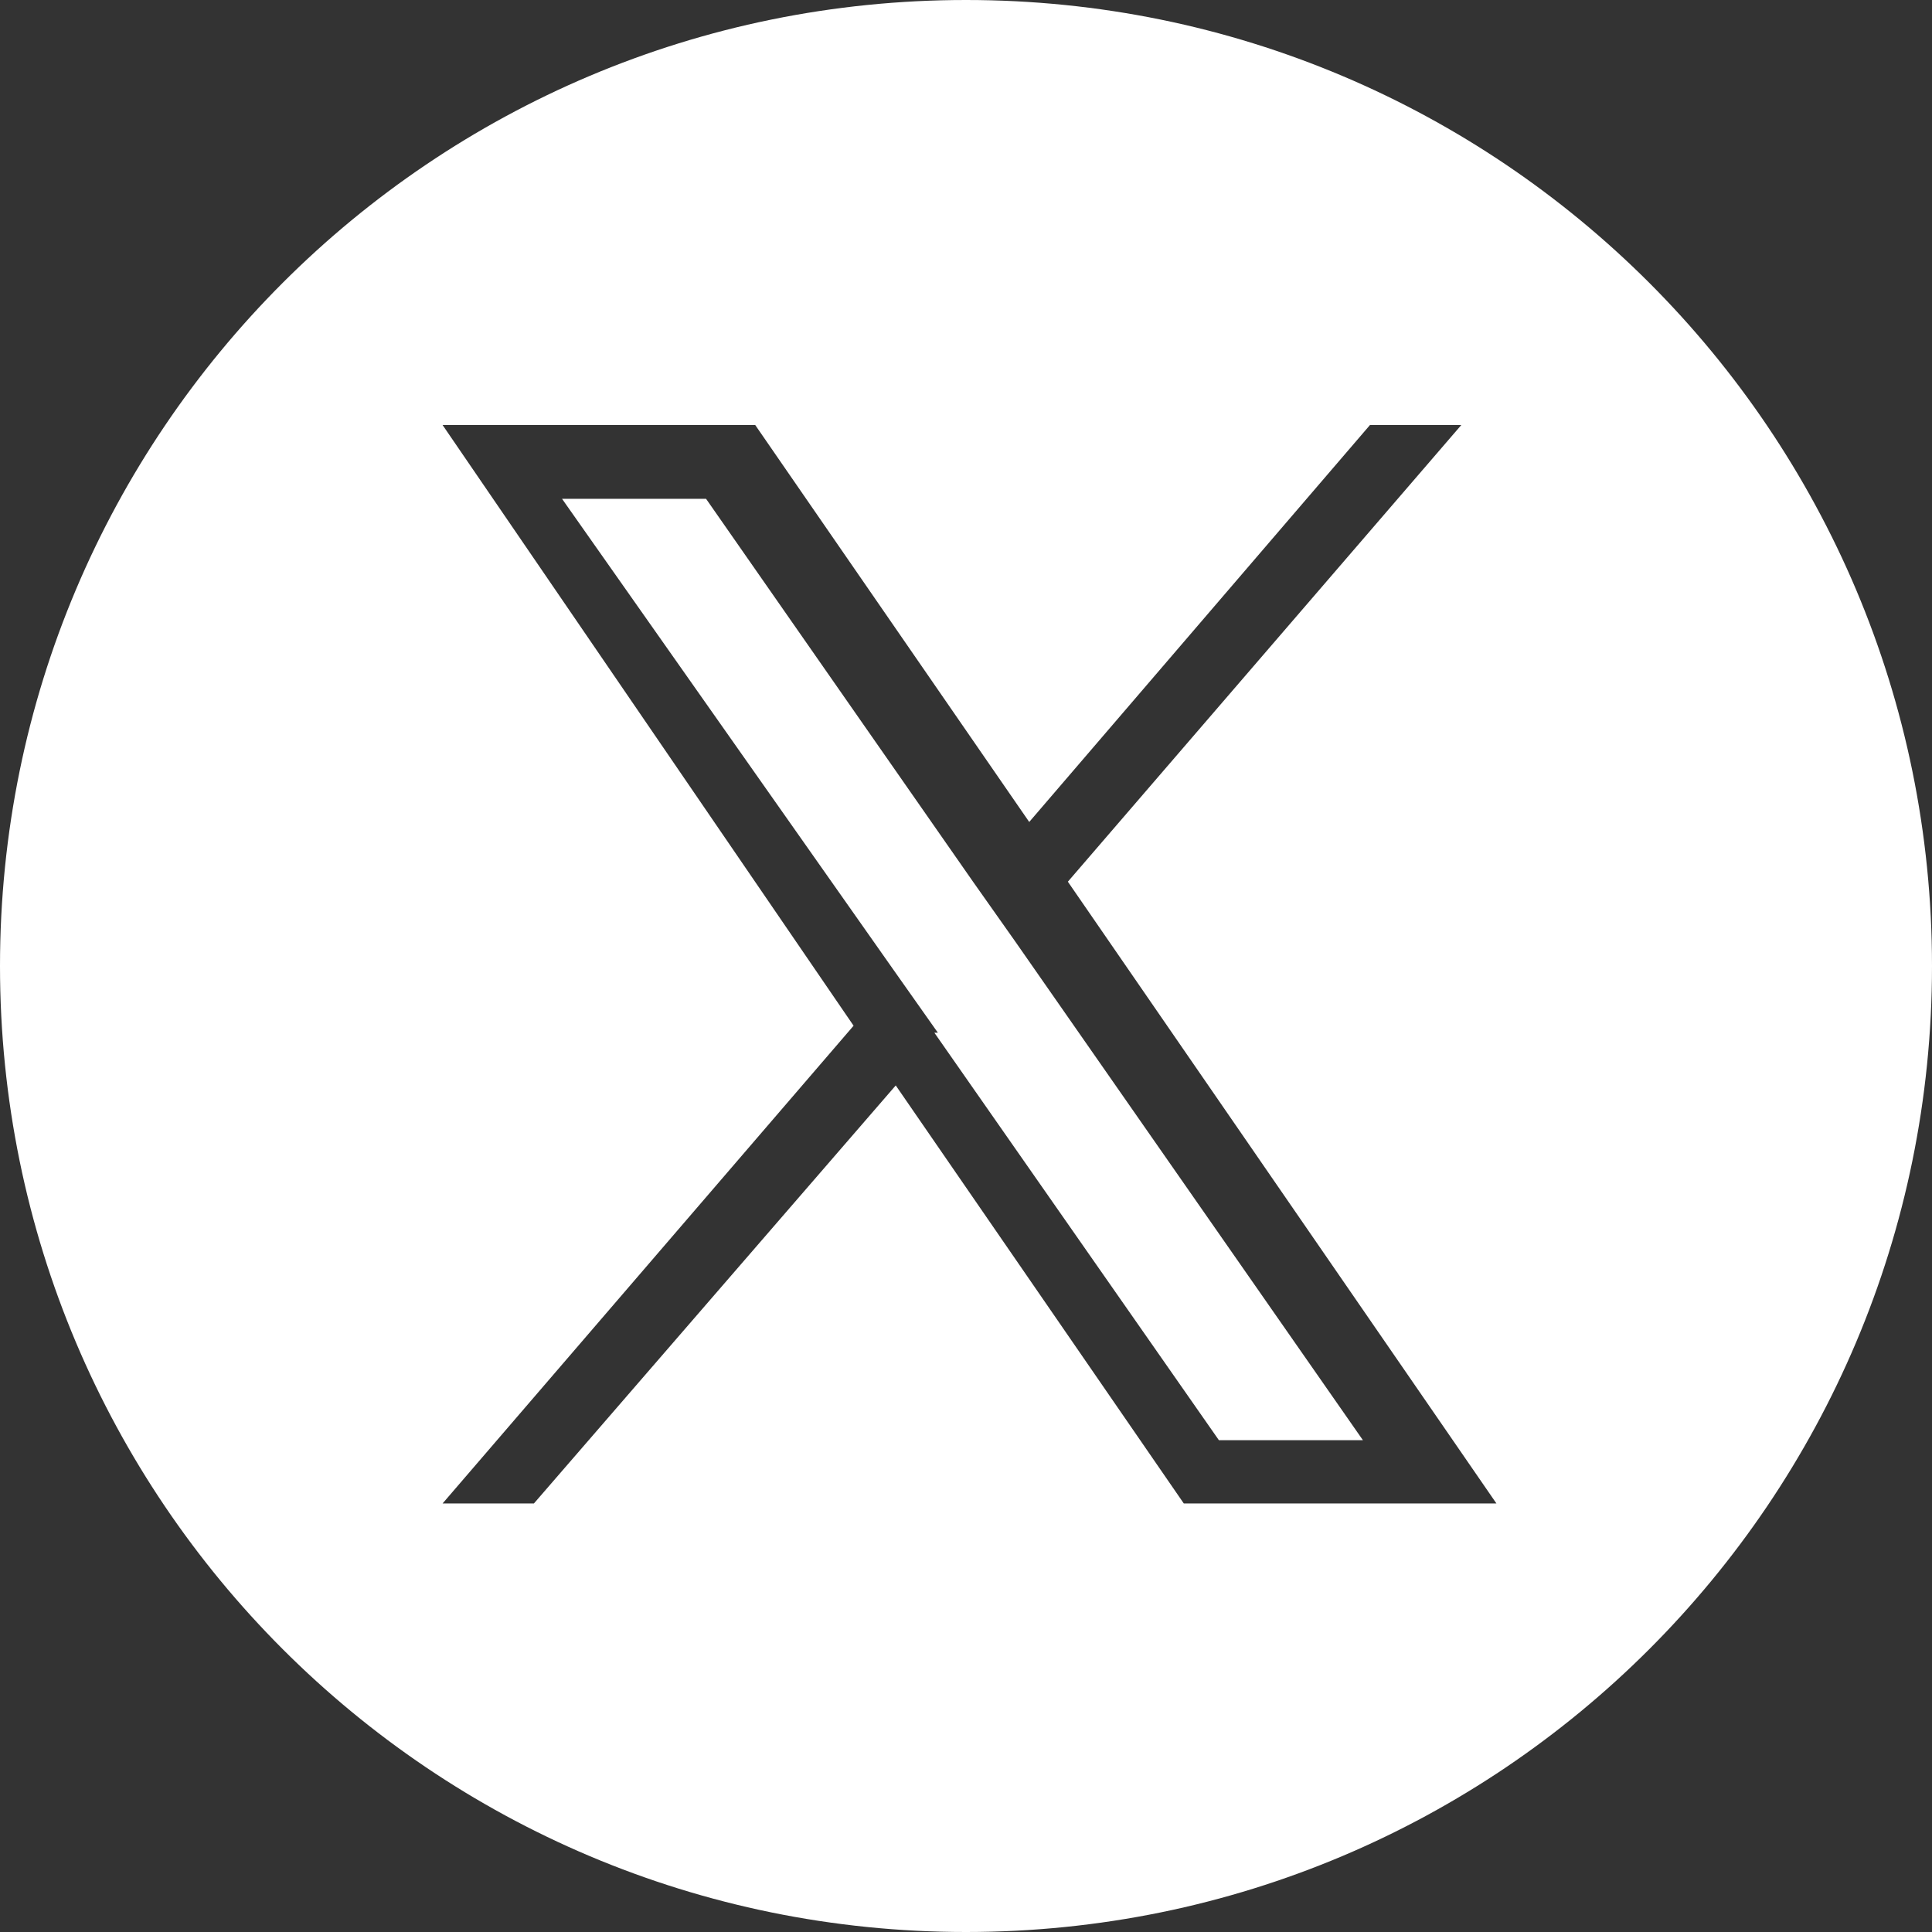 <?xml version="1.0" encoding="UTF-8"?><svg id="_レイヤー_1" xmlns="http://www.w3.org/2000/svg" width="55" height="55" viewBox="0 0 55 55"><rect x="0" y="0" width="55" height="55" fill="#333333" stroke="none"/><defs><style>.cls-1{fill:#fff;stroke-width:0px;}</style></defs><path class="cls-1" d="m55,27.5c0,15.2-12.3,27.5-27.5,27.5S0,42.7,0,27.5,12.3,0,27.5,0s27.5,12.3,27.5,27.5h0Zm-24.6-2.4l11.2-13h-2.6l-9.7,11.3-7.8-11.3h-8.9l11.7,17.1-11.7,13.6h2.6l10.3-11.9,8.2,11.9h8.9l-12.2-17.7h0Zm-3.7,4.3l-1.2-1.7-9.5-13.5h4.1l7.6,10.9,1.2,1.7,9.9,14.2h-4.1l-8.1-11.6h.1Z"/></svg>